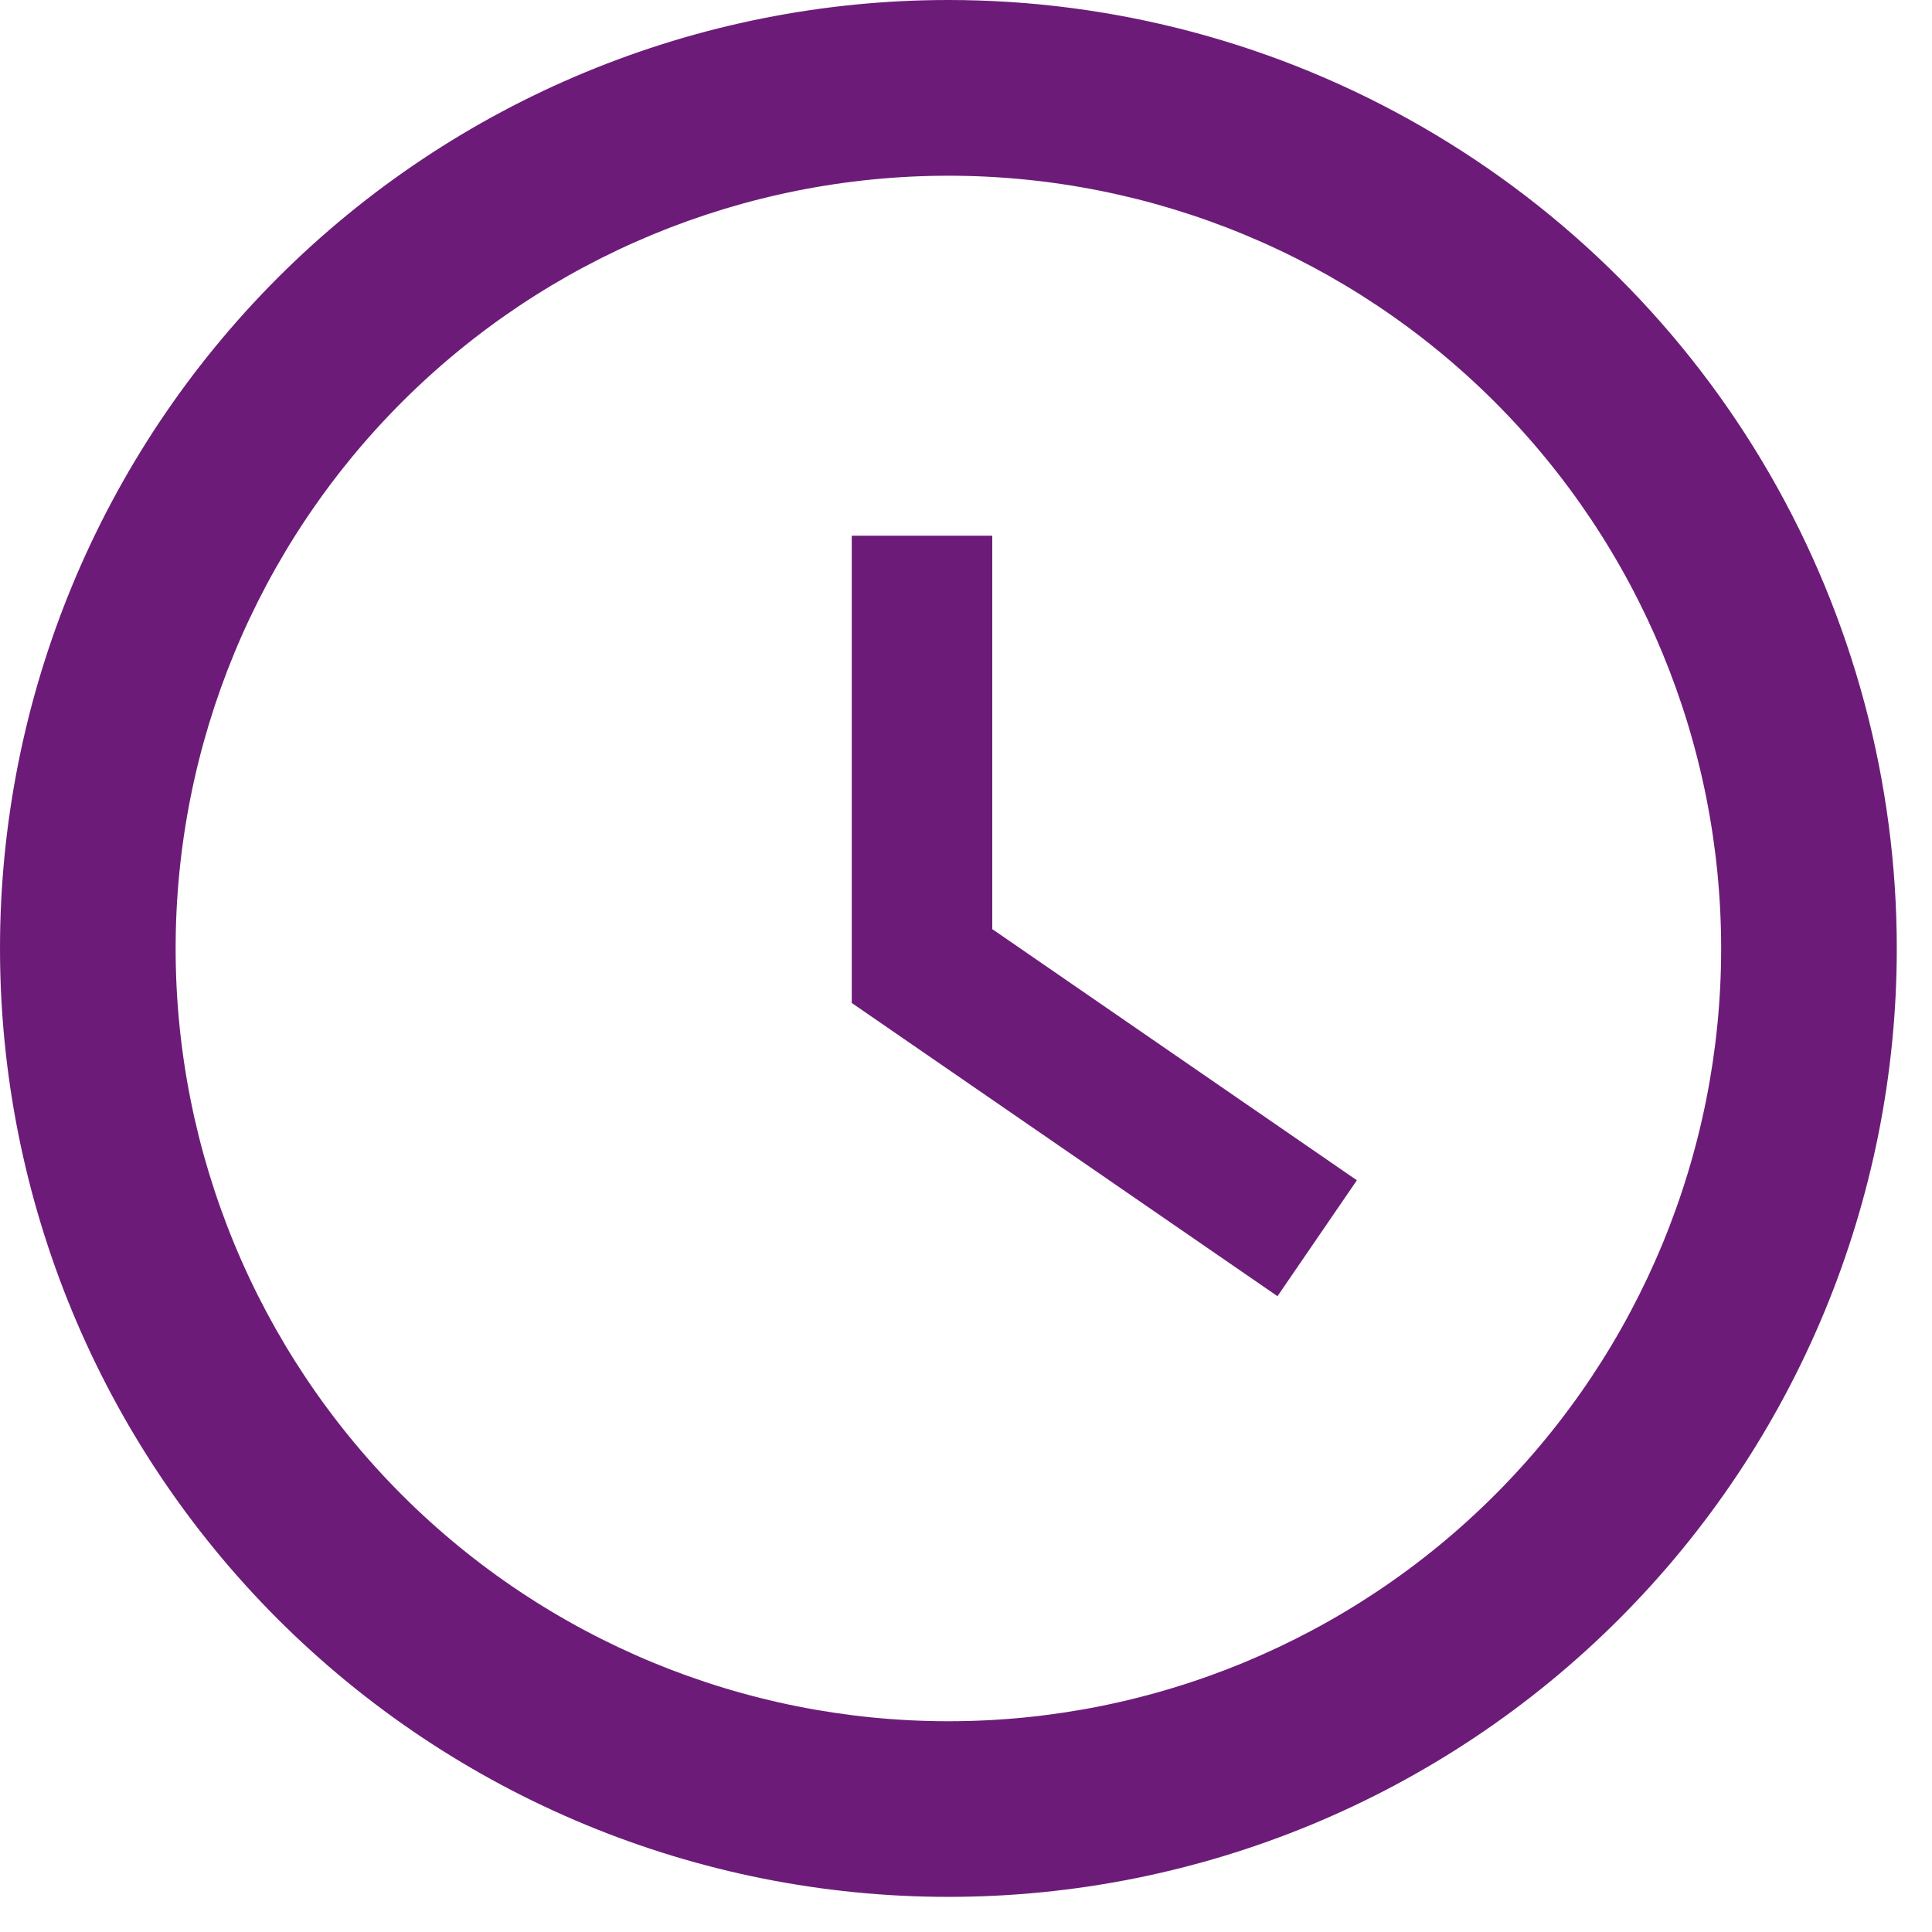 <?xml version="1.0" encoding="UTF-8"?> <svg xmlns="http://www.w3.org/2000/svg" width="22" height="22" viewBox="0 0 22 22" fill="none"> <path d="M11.299 6.1H9.699V11.421L14.547 14.76L15.451 13.44L11.299 10.58V6.1Z" fill="#6C1C78"></path> <path d="M10.8 0C7.935 0 5.188 1.138 3.163 3.163C1.138 5.189 0 7.936 0 10.8C0 13.664 1.138 16.411 3.163 18.437C5.189 20.462 7.936 21.6 10.8 21.6C13.664 21.6 16.411 20.462 18.436 18.437C20.462 16.411 21.599 13.664 21.599 10.8C21.599 8.904 21.1 7.042 20.153 5.4C19.205 3.758 17.841 2.395 16.199 1.447C14.558 0.499 12.695 0 10.799 0L10.8 0ZM10.8 19.6C8.466 19.6 6.227 18.673 4.577 17.023C2.927 15.373 2 13.134 2 10.801C2 8.467 2.927 6.228 4.577 4.578C6.228 2.928 8.466 2.001 10.8 2.001C13.133 2.001 15.372 2.928 17.022 4.578C18.672 6.229 19.599 8.467 19.599 10.801C19.599 13.134 18.672 15.373 17.022 17.023C15.372 18.673 13.133 19.6 10.8 19.6Z" fill="#6C1C78"></path> </svg> 